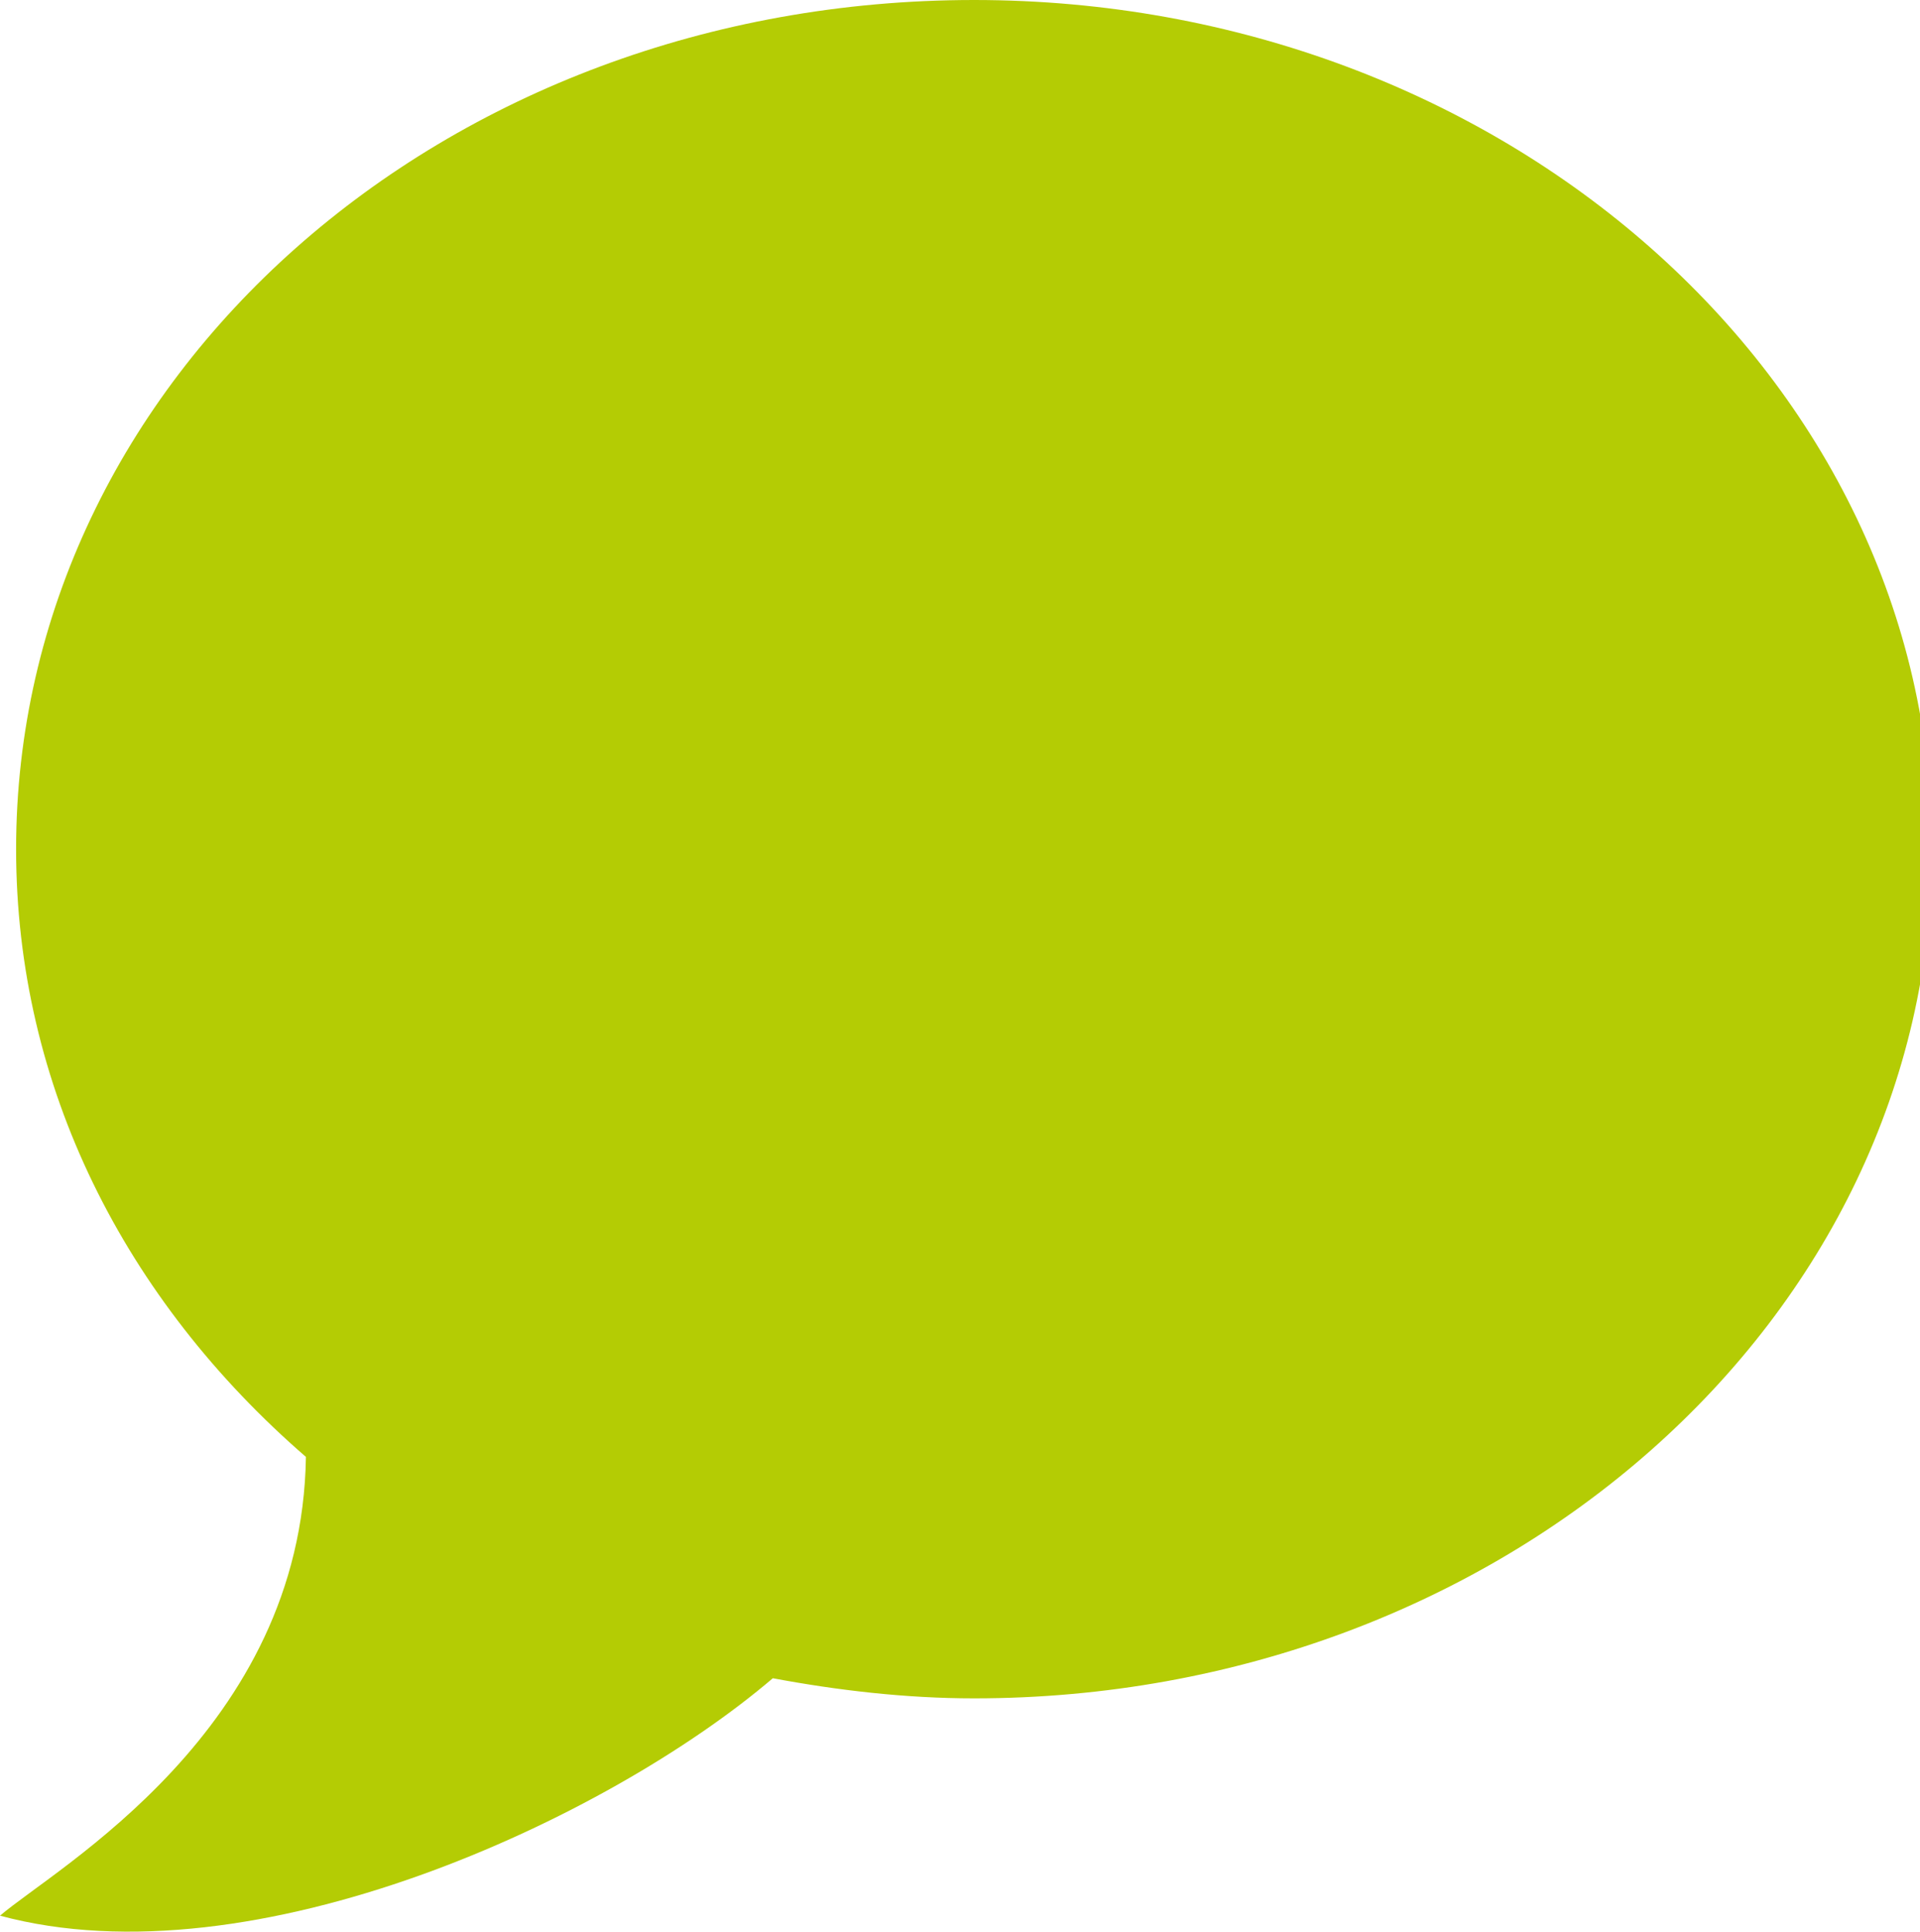 <?xml version="1.0" encoding="utf-8"?>
<!-- Generator: Adobe Illustrator 19.1.0, SVG Export Plug-In . SVG Version: 6.00 Build 0)  -->
<svg version="1.1" id="Слой_1" xmlns="http://www.w3.org/2000/svg" xmlns:xlink="http://www.w3.org/1999/xlink" x="0px" y="0px"
	 viewBox="0 0 47.7 48" style="enable-background:new 0 0 47.7 48;" xml:space="preserve">
<style type="text/css">
	.st0{clip-path:url(#SVGID_2_);fill:#B4CC04;}
</style>
<g>
	<defs>
		<rect id="SVGID_1_" width="48" height="48"/>
	</defs>
	<clipPath id="SVGID_2_">
		<use xlink:href="#SVGID_1_"  style="overflow:visible;"/>
	</clipPath>
	<path class="st0" d="M24.2,0C11,0,0.4,9.4,0.4,21.1c0,5.9,2.7,11.2,7.2,15.1C7.5,43,1.4,46.4,0,47.6c6.3,1.7,15.1-2.4,19.2-5.9
		c1.6,0.3,3.3,0.5,5,0.5c13.1,0,23.8-9.4,23.8-21.1C48,9.4,37.3,0,24.2,0"/>
</g>
</svg>

